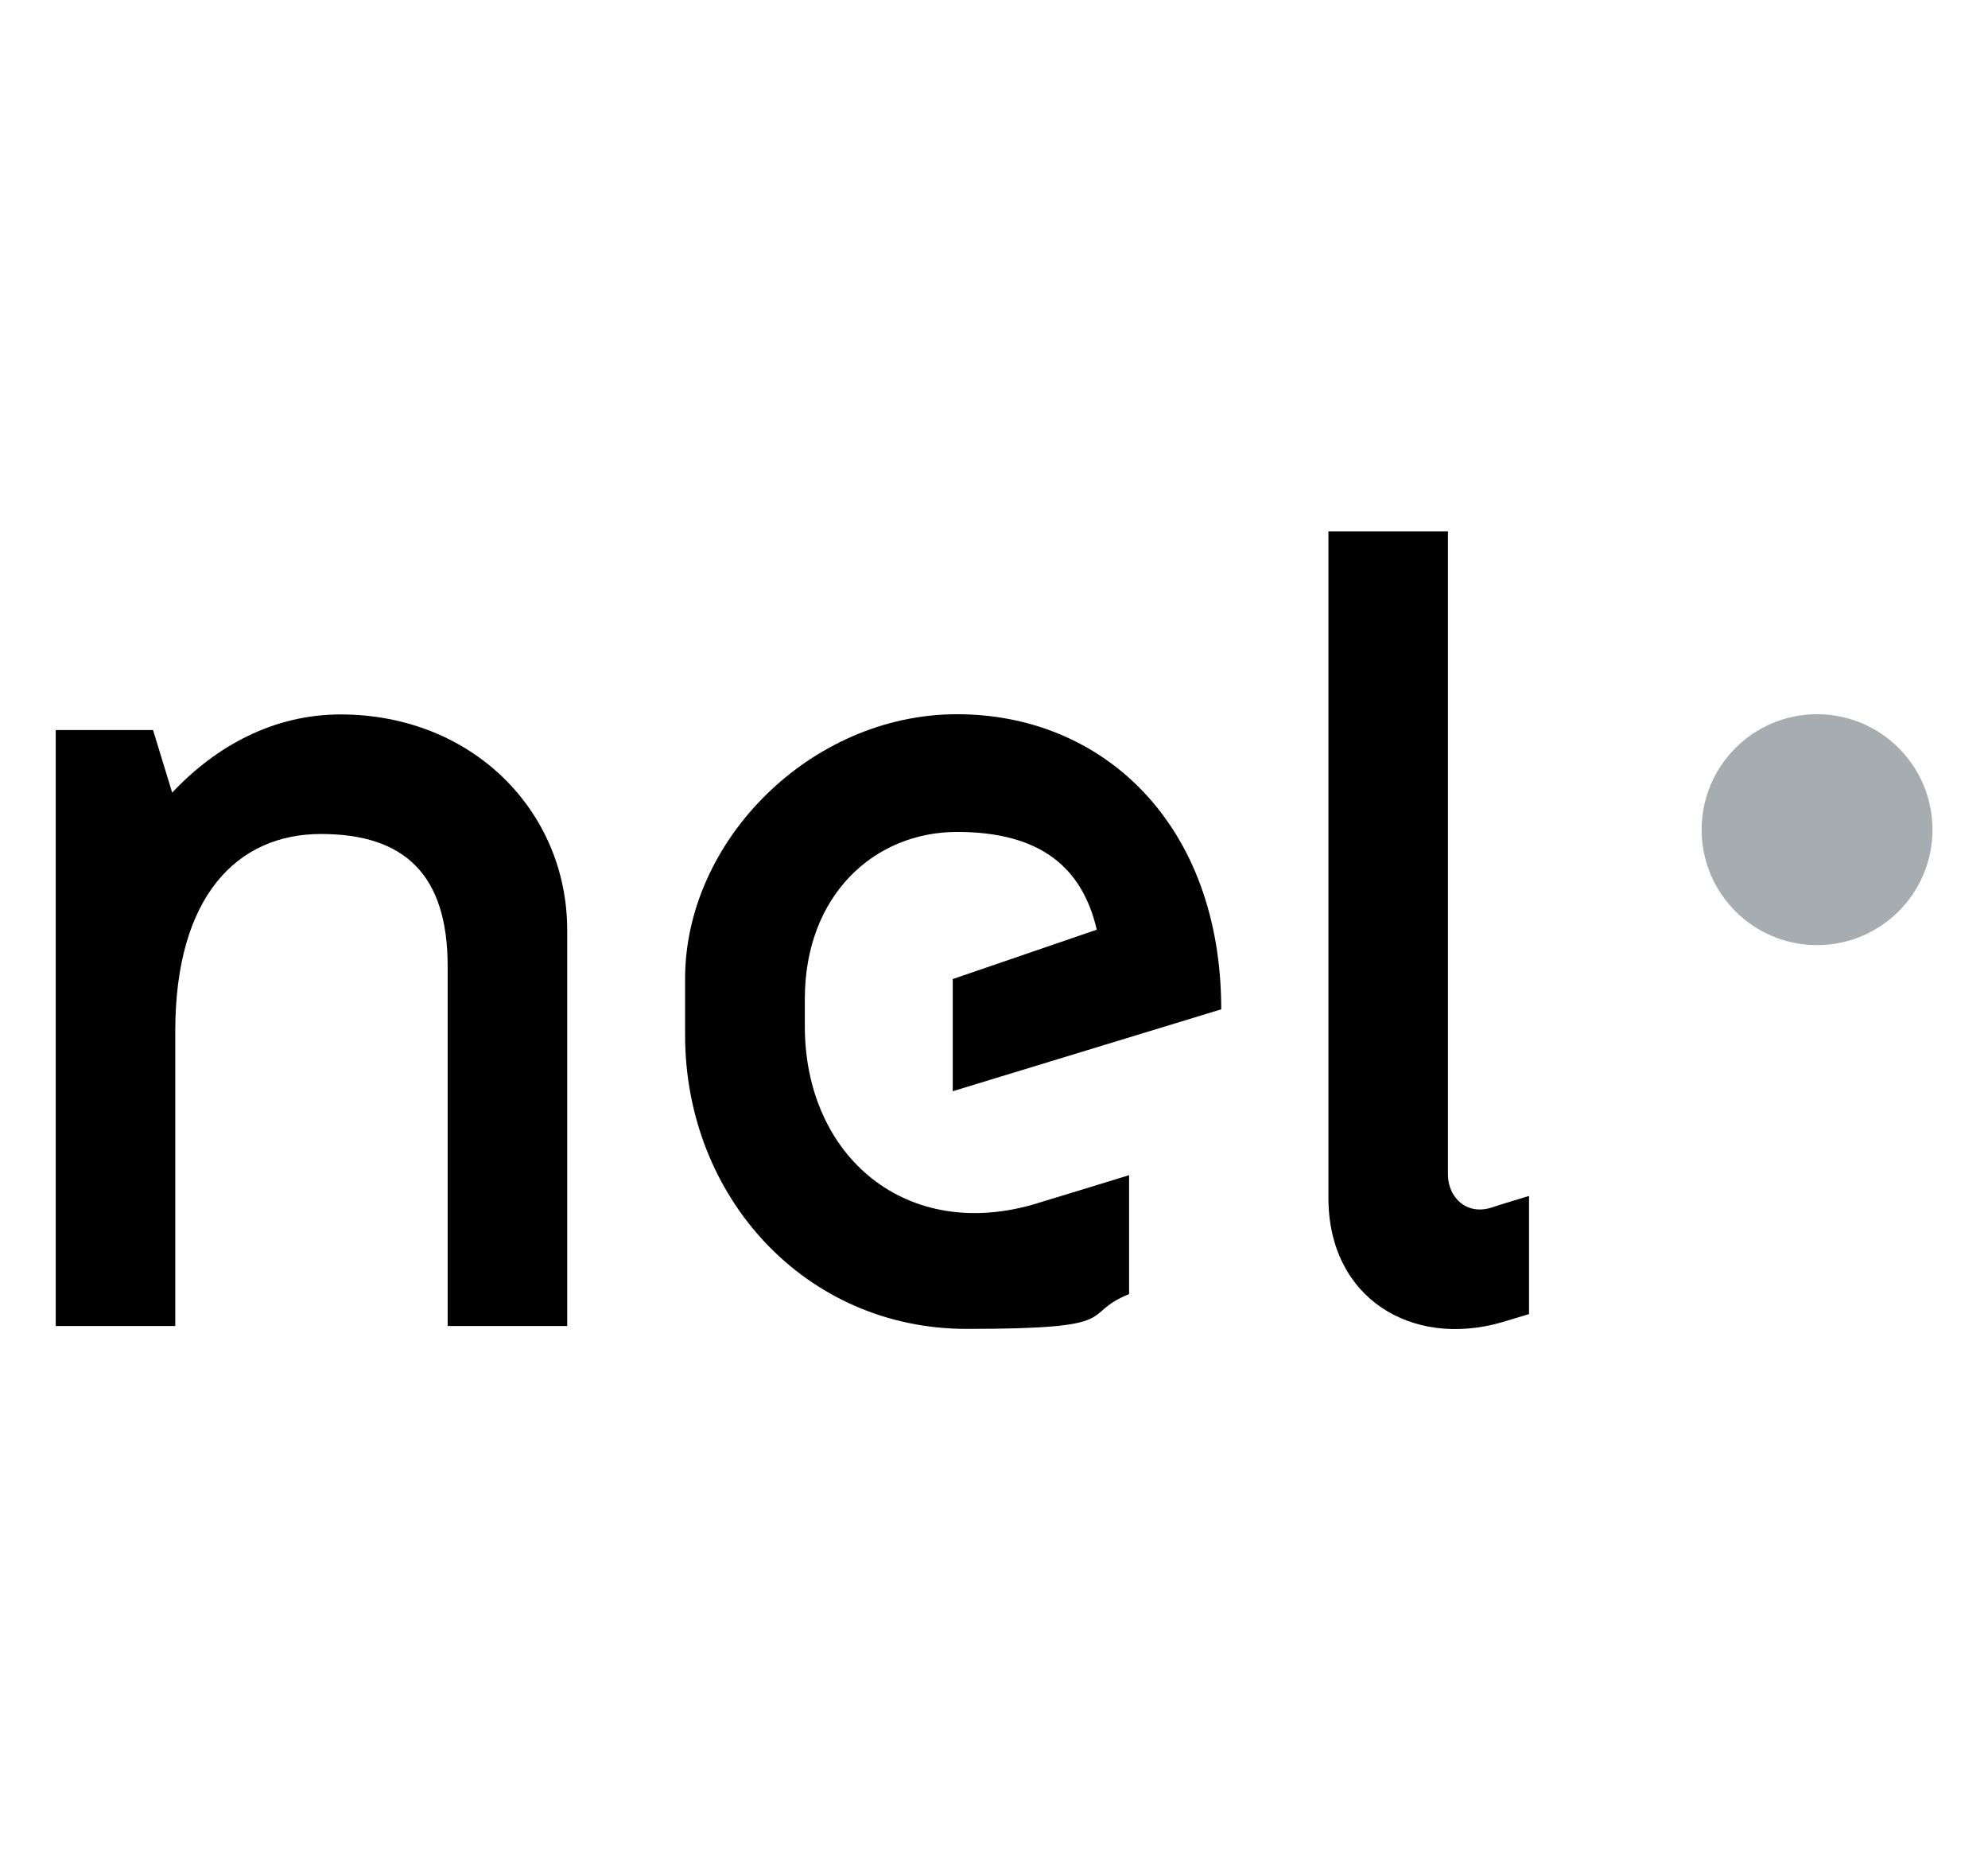 <svg width="535" height="500" viewBox="0 0 535 500" fill="none" xmlns="http://www.w3.org/2000/svg">
<path d="M401.627 324.825C394.817 327.15 389.668 322.278 389.668 316.021V143H357.5V322.333C357.5 349.241 379.868 362.751 404.118 355.775C406.887 354.944 409.489 354.169 411.482 353.56V321.78C408.382 322.721 404.285 323.939 401.627 324.825Z" fill="black"/>
<path d="M279.266 323.717C243.942 334.569 216.591 311.094 216.591 276.157V268.793C216.591 240.778 235.36 223.835 257.562 223.835C279.764 223.835 291.225 233.192 295.156 250.135L256.399 263.423V293.598L328.653 271.562C328.653 221.842 296.928 192.166 257.562 192.166C218.196 192.166 184.367 226.161 184.367 263.312V278.482C184.367 322.056 216.701 357.546 260.164 357.546C303.627 357.546 290.118 353.726 303.849 348.189V316.187C295.212 318.845 285.633 321.779 279.211 323.717H279.266Z" fill="black"/>
<path d="M488.995 254.287C506.15 254.287 520.056 240.381 520.056 223.226C520.056 206.072 506.15 192.166 488.995 192.166C471.841 192.166 457.935 206.072 457.935 223.226C457.935 240.381 471.841 254.287 488.995 254.287Z" fill="#A7ACB1"/>
<path d="M91.683 192.221C73.8 192.221 58.242 200.582 46.338 213.261L41.188 196.429H15V356.771H47.168V277.431C47.168 241.165 63.834 224.389 86.368 224.389C108.902 224.389 120.474 235.352 120.474 259.99V356.771H152.642V250.246C152.642 218.299 127.173 192.221 91.572 192.221H91.683Z" fill="black"/>
</svg>
